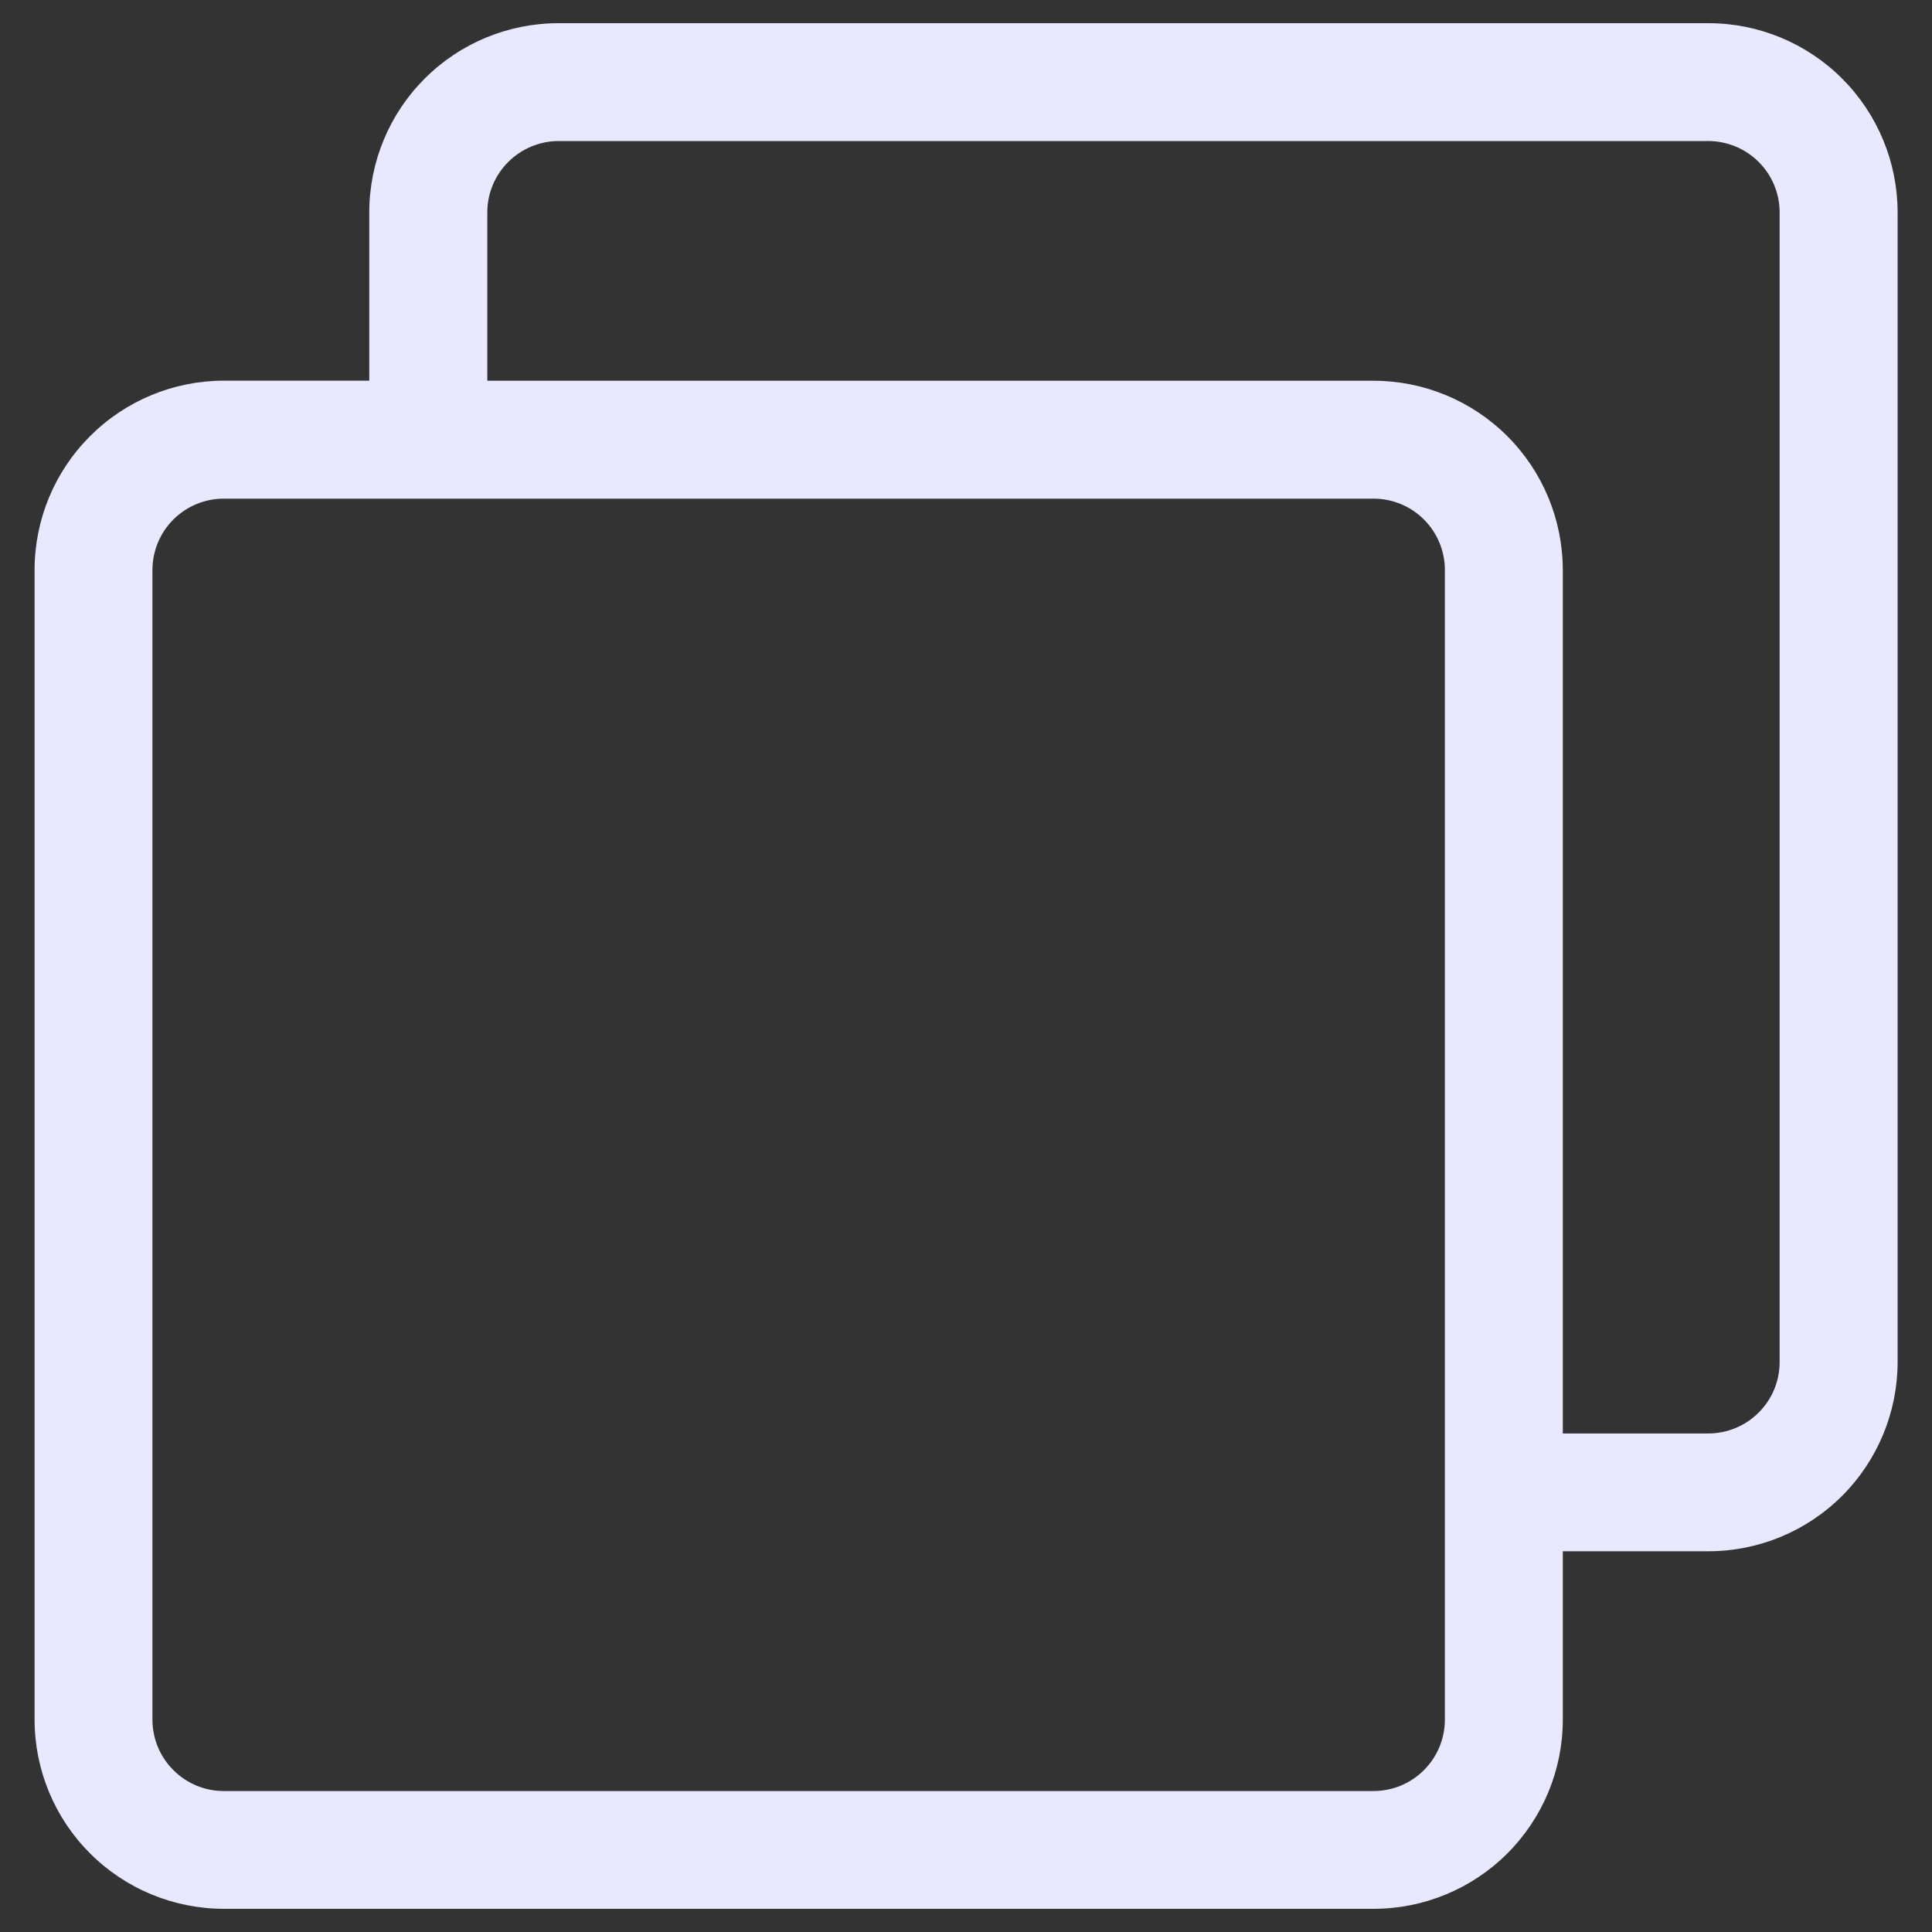 <svg width="30" height="30" viewBox="0 0 30 30" fill="none" xmlns="http://www.w3.org/2000/svg">
<rect x="0" y="0" width="30" height="30" fill="#333333" stroke="none"/>
<g clip-path="url(#clip0_3862_7)">
<path d="M26.528 0.36H8.672C7.893 0.36 7.146 0.669 6.595 1.22C6.044 1.77 5.735 2.517 5.734 3.296V5.911H3.474C2.695 5.912 1.948 6.222 1.398 6.773C0.847 7.323 0.538 8.07 0.537 8.848V26.704C0.538 27.482 0.847 28.229 1.398 28.779C1.949 29.33 2.695 29.639 3.474 29.64H21.329C22.108 29.64 22.855 29.331 23.406 28.78C23.957 28.229 24.267 27.483 24.267 26.704V24.088H26.529C27.308 24.087 28.054 23.778 28.605 23.227C29.155 22.677 29.465 21.93 29.466 21.152V3.296C29.465 2.517 29.155 1.77 28.604 1.22C28.053 0.669 27.306 0.36 26.528 0.36ZM22.436 26.705C22.435 26.998 22.319 27.279 22.111 27.486C21.904 27.694 21.623 27.811 21.329 27.811H3.474C3.18 27.811 2.899 27.694 2.692 27.486C2.484 27.279 2.368 26.998 2.367 26.705V8.849C2.368 8.556 2.484 8.274 2.692 8.067C2.899 7.86 3.18 7.743 3.474 7.743H21.329C21.623 7.743 21.904 7.86 22.111 8.067C22.319 8.274 22.435 8.556 22.436 8.849V26.705ZM27.634 21.152C27.634 21.446 27.517 21.727 27.309 21.934C27.102 22.142 26.821 22.258 26.527 22.259H24.267V8.849C24.266 8.07 23.957 7.324 23.406 6.773C22.856 6.223 22.109 5.913 21.331 5.912H7.567V3.297C7.567 3.004 7.684 2.722 7.892 2.515C8.099 2.308 8.38 2.191 8.673 2.19H26.527C26.821 2.191 27.102 2.308 27.309 2.515C27.517 2.722 27.634 3.004 27.634 3.297V21.152Z" fill="#E8E9FF"/>
</g>
<defs>
<clipPath id="clip0_3862_7">
<rect width="30" height="30" fill="white"/>
</clipPath>
</defs>
</svg>
